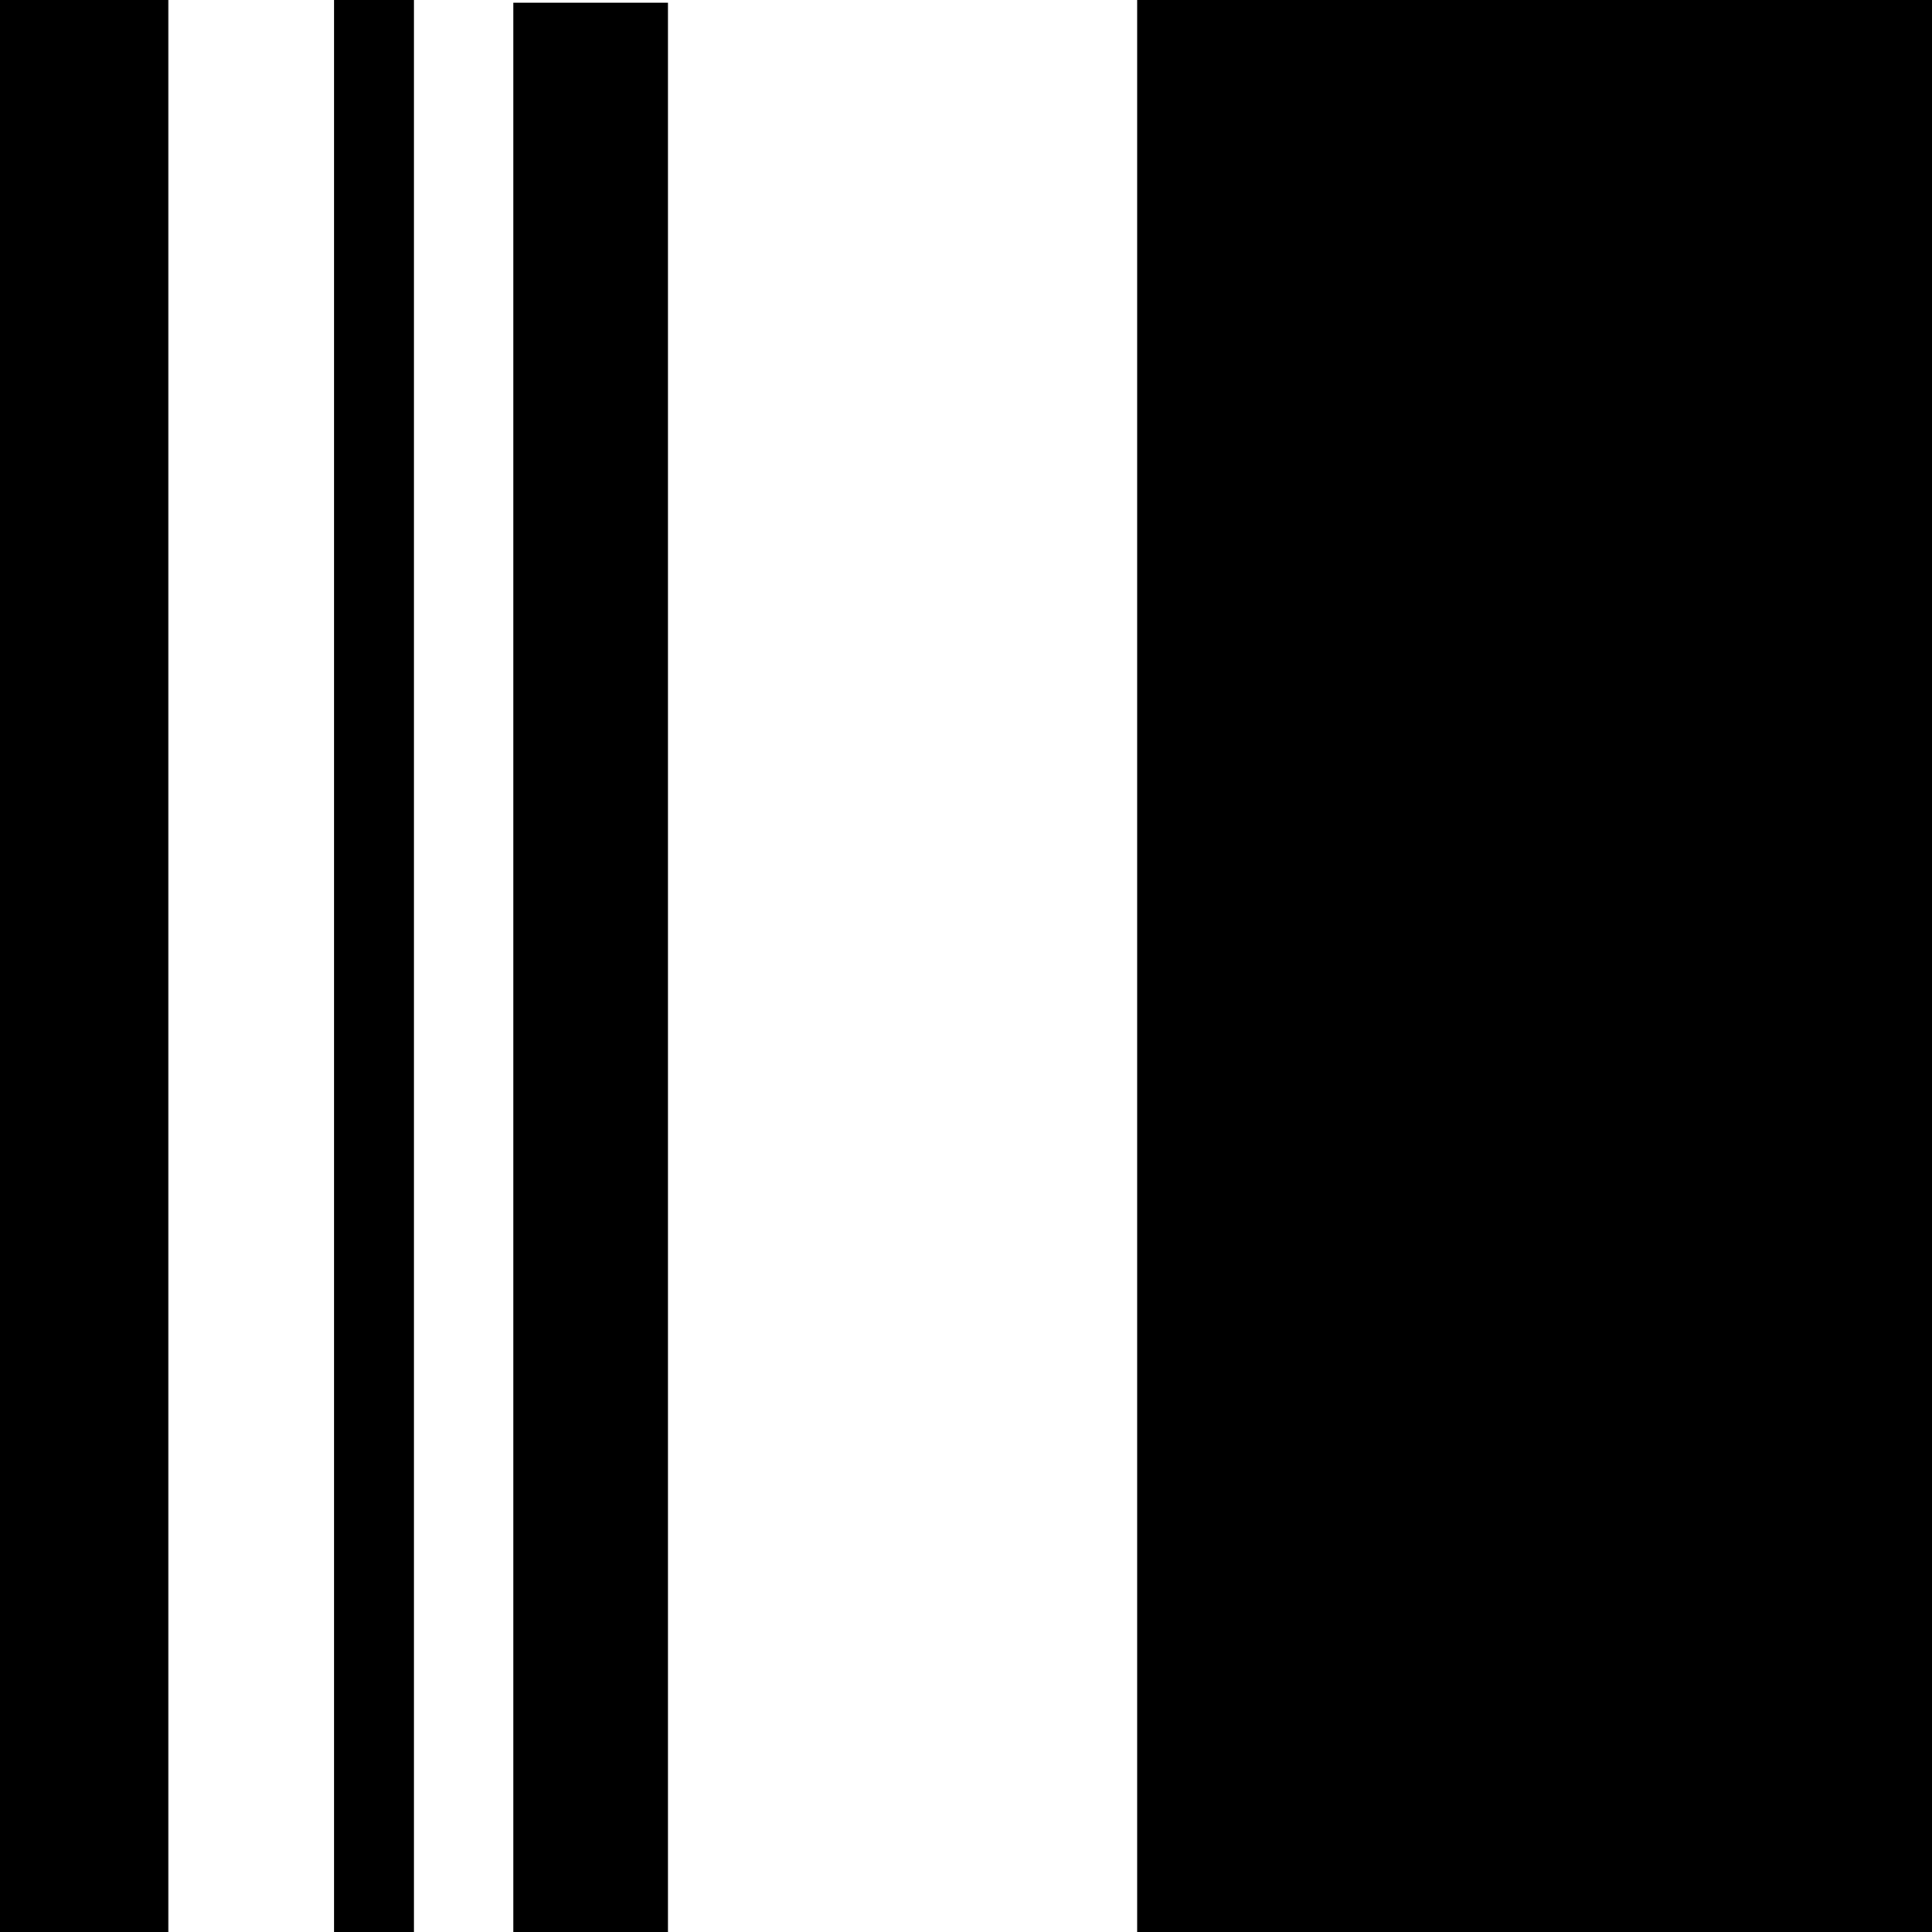 <?xml version="1.0" standalone="no"?>
<!DOCTYPE svg PUBLIC "-//W3C//DTD SVG 20010904//EN"
 "http://www.w3.org/TR/2001/REC-SVG-20010904/DTD/svg10.dtd">
<svg version="1.0" xmlns="http://www.w3.org/2000/svg"
 width="700pt" height="700pt" viewBox="0 0 700 700"
 preserveAspectRatio="xMidYMid meet">
<g transform="translate(0,700) scale(0.1,-0.1)"
fill="#000000" stroke="none">
<path d="M0 3500 l0 -3500 305 0 305 0 0 3500 0 3500 -305 0 -305 0 0 -3500z"/>
<path d="M1210 3500 l0 -3500 145 0 145 0 0 3500 0 3500 -145 0 -145 0 0
-3500z"/>
<path d="M4120 3500 l0 -3500 1440 0 1440 0 0 3500 0 3500 -1440 0 -1440 0 0
-3500z"/>
<path d="M1860 3495 l0 -3495 280 0 280 0 0 3495 0 3495 -280 0 -280 0 0
-3495z"/>
</g>
</svg>
